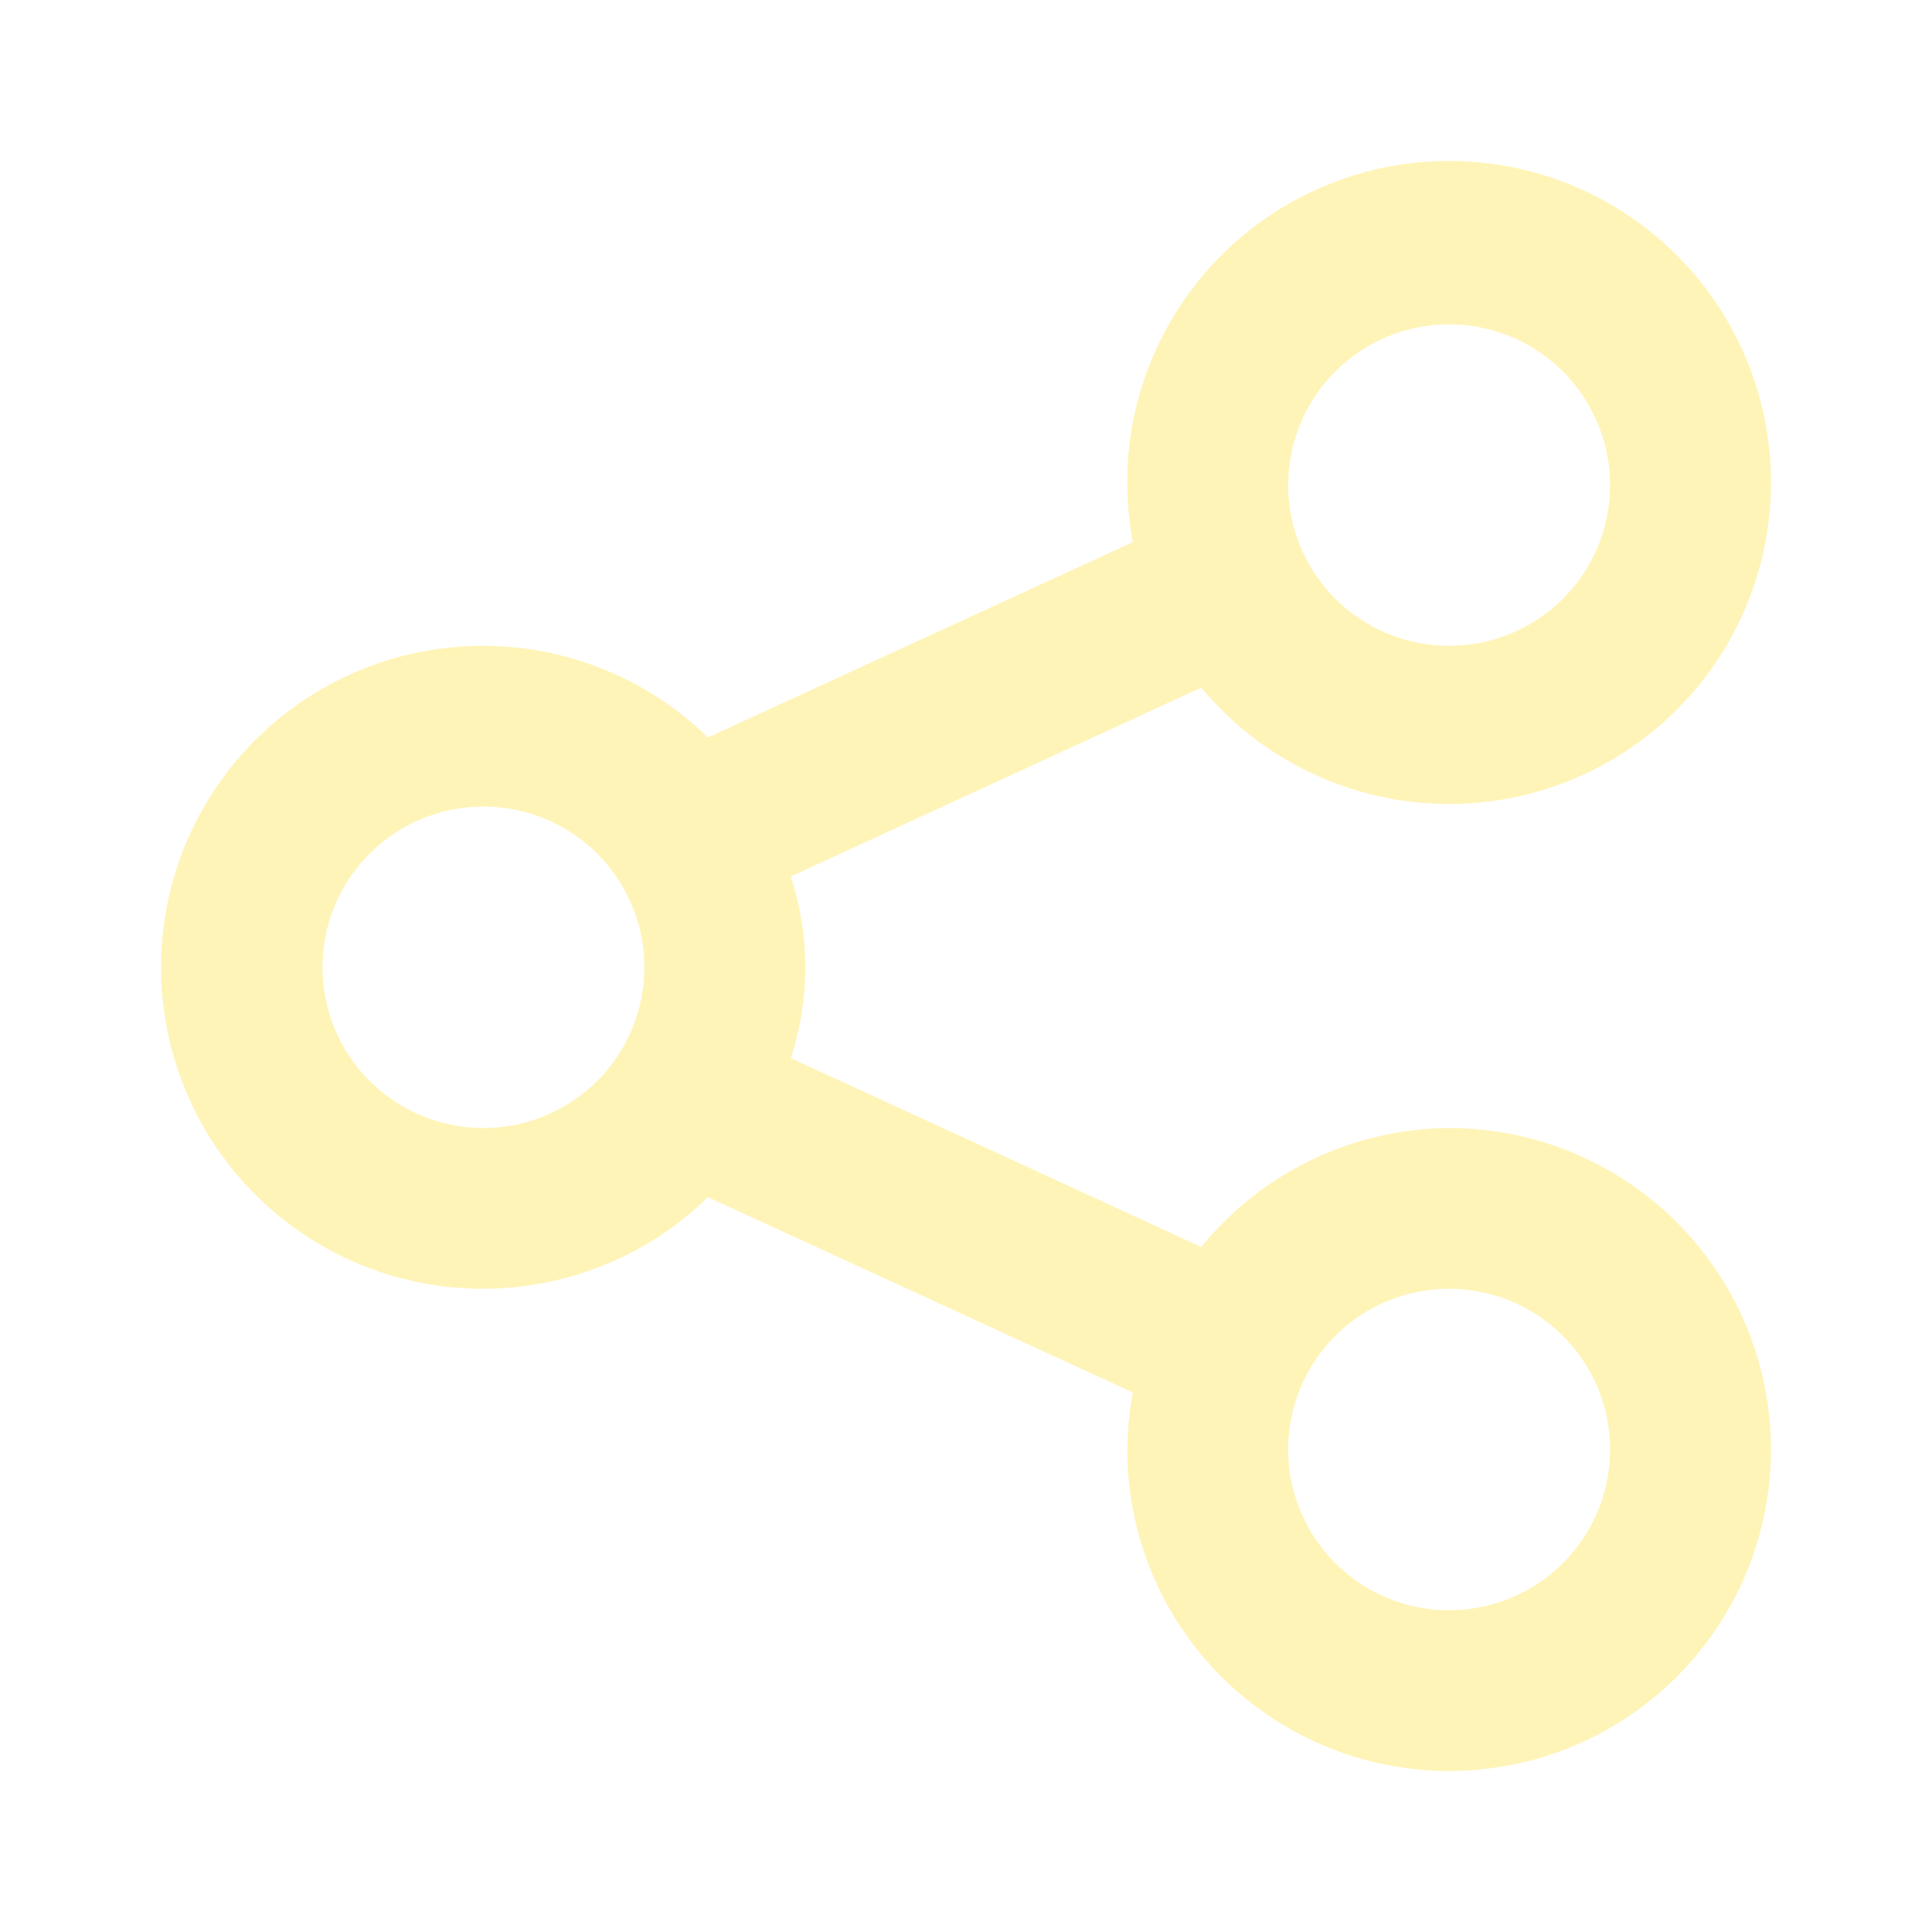 <svg width="60" height="60" viewBox="0 0 60 60" fill="none" xmlns="http://www.w3.org/2000/svg">
<g filter="url(#filter0_d)">
<path d="M45.003 35.032C43.527 35.042 42.071 35.378 40.74 36.017C39.409 36.656 38.236 37.581 37.306 38.726L24.56 32.861C25.159 31.028 25.159 29.053 24.56 27.22L37.306 21.354C38.809 23.166 40.905 24.39 43.224 24.808C45.543 25.227 47.935 24.814 49.979 23.643C52.023 22.471 53.586 20.617 54.394 18.406C55.202 16.195 55.202 13.771 54.393 11.56C53.585 9.349 52.021 7.495 49.977 6.324C47.934 5.153 45.541 4.741 43.222 5.16C40.904 5.579 38.808 6.802 37.305 8.615C35.801 10.427 34.987 12.711 35.007 15.065C35.014 15.659 35.072 16.252 35.181 16.837L21.986 22.902C20.579 21.528 18.797 20.599 16.864 20.232C14.931 19.865 12.933 20.076 11.119 20.838C9.306 21.6 7.758 22.88 6.669 24.517C5.581 26.154 5 28.075 5 30.04C5 32.005 5.581 33.927 6.669 35.564C7.758 37.201 9.306 38.48 11.119 39.243C12.933 40.005 14.931 40.216 16.864 39.848C18.797 39.481 20.579 38.553 21.986 37.179L35.181 43.244C35.072 43.829 35.014 44.422 35.007 45.016C35.007 46.991 35.593 48.921 36.691 50.563C37.79 52.205 39.351 53.484 41.178 54.24C43.004 54.996 45.014 55.193 46.953 54.808C48.893 54.423 50.674 53.472 52.072 52.076C53.47 50.679 54.422 48.901 54.808 46.964C55.194 45.027 54.996 43.02 54.239 41.196C53.482 39.371 52.201 37.812 50.557 36.715C48.913 35.618 46.98 35.032 45.003 35.032ZM45.003 10.073C45.992 10.073 46.958 10.365 47.78 10.914C48.602 11.463 49.243 12.242 49.621 13.154C49.999 14.066 50.098 15.07 49.906 16.038C49.713 17.007 49.237 17.896 48.538 18.594C47.839 19.293 46.948 19.768 45.978 19.961C45.009 20.153 44.004 20.054 43.09 19.677C42.177 19.299 41.397 18.659 40.847 17.838C40.298 17.017 40.005 16.052 40.005 15.065C40.005 13.741 40.532 12.471 41.469 11.535C42.406 10.599 43.678 10.073 45.003 10.073ZM15.013 35.032C14.024 35.032 13.058 34.739 12.236 34.191C11.414 33.642 10.773 32.863 10.395 31.951C10.017 31.038 9.918 30.035 10.111 29.067C10.303 28.098 10.78 27.209 11.479 26.511C12.178 25.812 13.068 25.337 14.038 25.144C15.007 24.952 16.012 25.051 16.926 25.428C17.839 25.806 18.62 26.446 19.169 27.267C19.718 28.088 20.011 29.053 20.011 30.04C20.011 31.364 19.485 32.634 18.547 33.57C17.61 34.506 16.339 35.032 15.013 35.032ZM45.003 50.008C44.015 50.008 43.048 49.715 42.226 49.167C41.404 48.618 40.764 47.839 40.385 46.926C40.007 46.014 39.908 45.011 40.101 44.042C40.294 43.074 40.77 42.184 41.469 41.486C42.168 40.788 43.059 40.313 44.028 40.12C44.998 39.928 46.003 40.026 46.916 40.404C47.829 40.782 48.61 41.422 49.159 42.243C49.709 43.064 50.002 44.029 50.002 45.016C50.002 46.34 49.475 47.61 48.538 48.546C47.6 49.482 46.329 50.008 45.003 50.008Z" fill="#FFF4B7"/>
</g>
<defs>
<filter id="filter0_d" x="0" y="0" width="60" height="60" filterUnits="userSpaceOnUse" color-interpolation-filters="sRGB">
<feFlood flood-opacity="0" result="BackgroundImageFix"/>
<feColorMatrix in="SourceAlpha" type="matrix" values="0 0 0 0 0 0 0 0 0 0 0 0 0 0 0 0 0 0 127 0"/>
<feOffset/>
<feGaussianBlur stdDeviation="2.5"/>
<feColorMatrix type="matrix" values="0 0 0 0 1 0 0 0 0 0.867 0 0 0 0 0.09 0 0 0 1 0"/>
<feBlend mode="normal" in2="BackgroundImageFix" result="effect1_dropShadow"/>
<feBlend mode="normal" in="SourceGraphic" in2="effect1_dropShadow" result="shape"/>
</filter>
</defs>
</svg>

